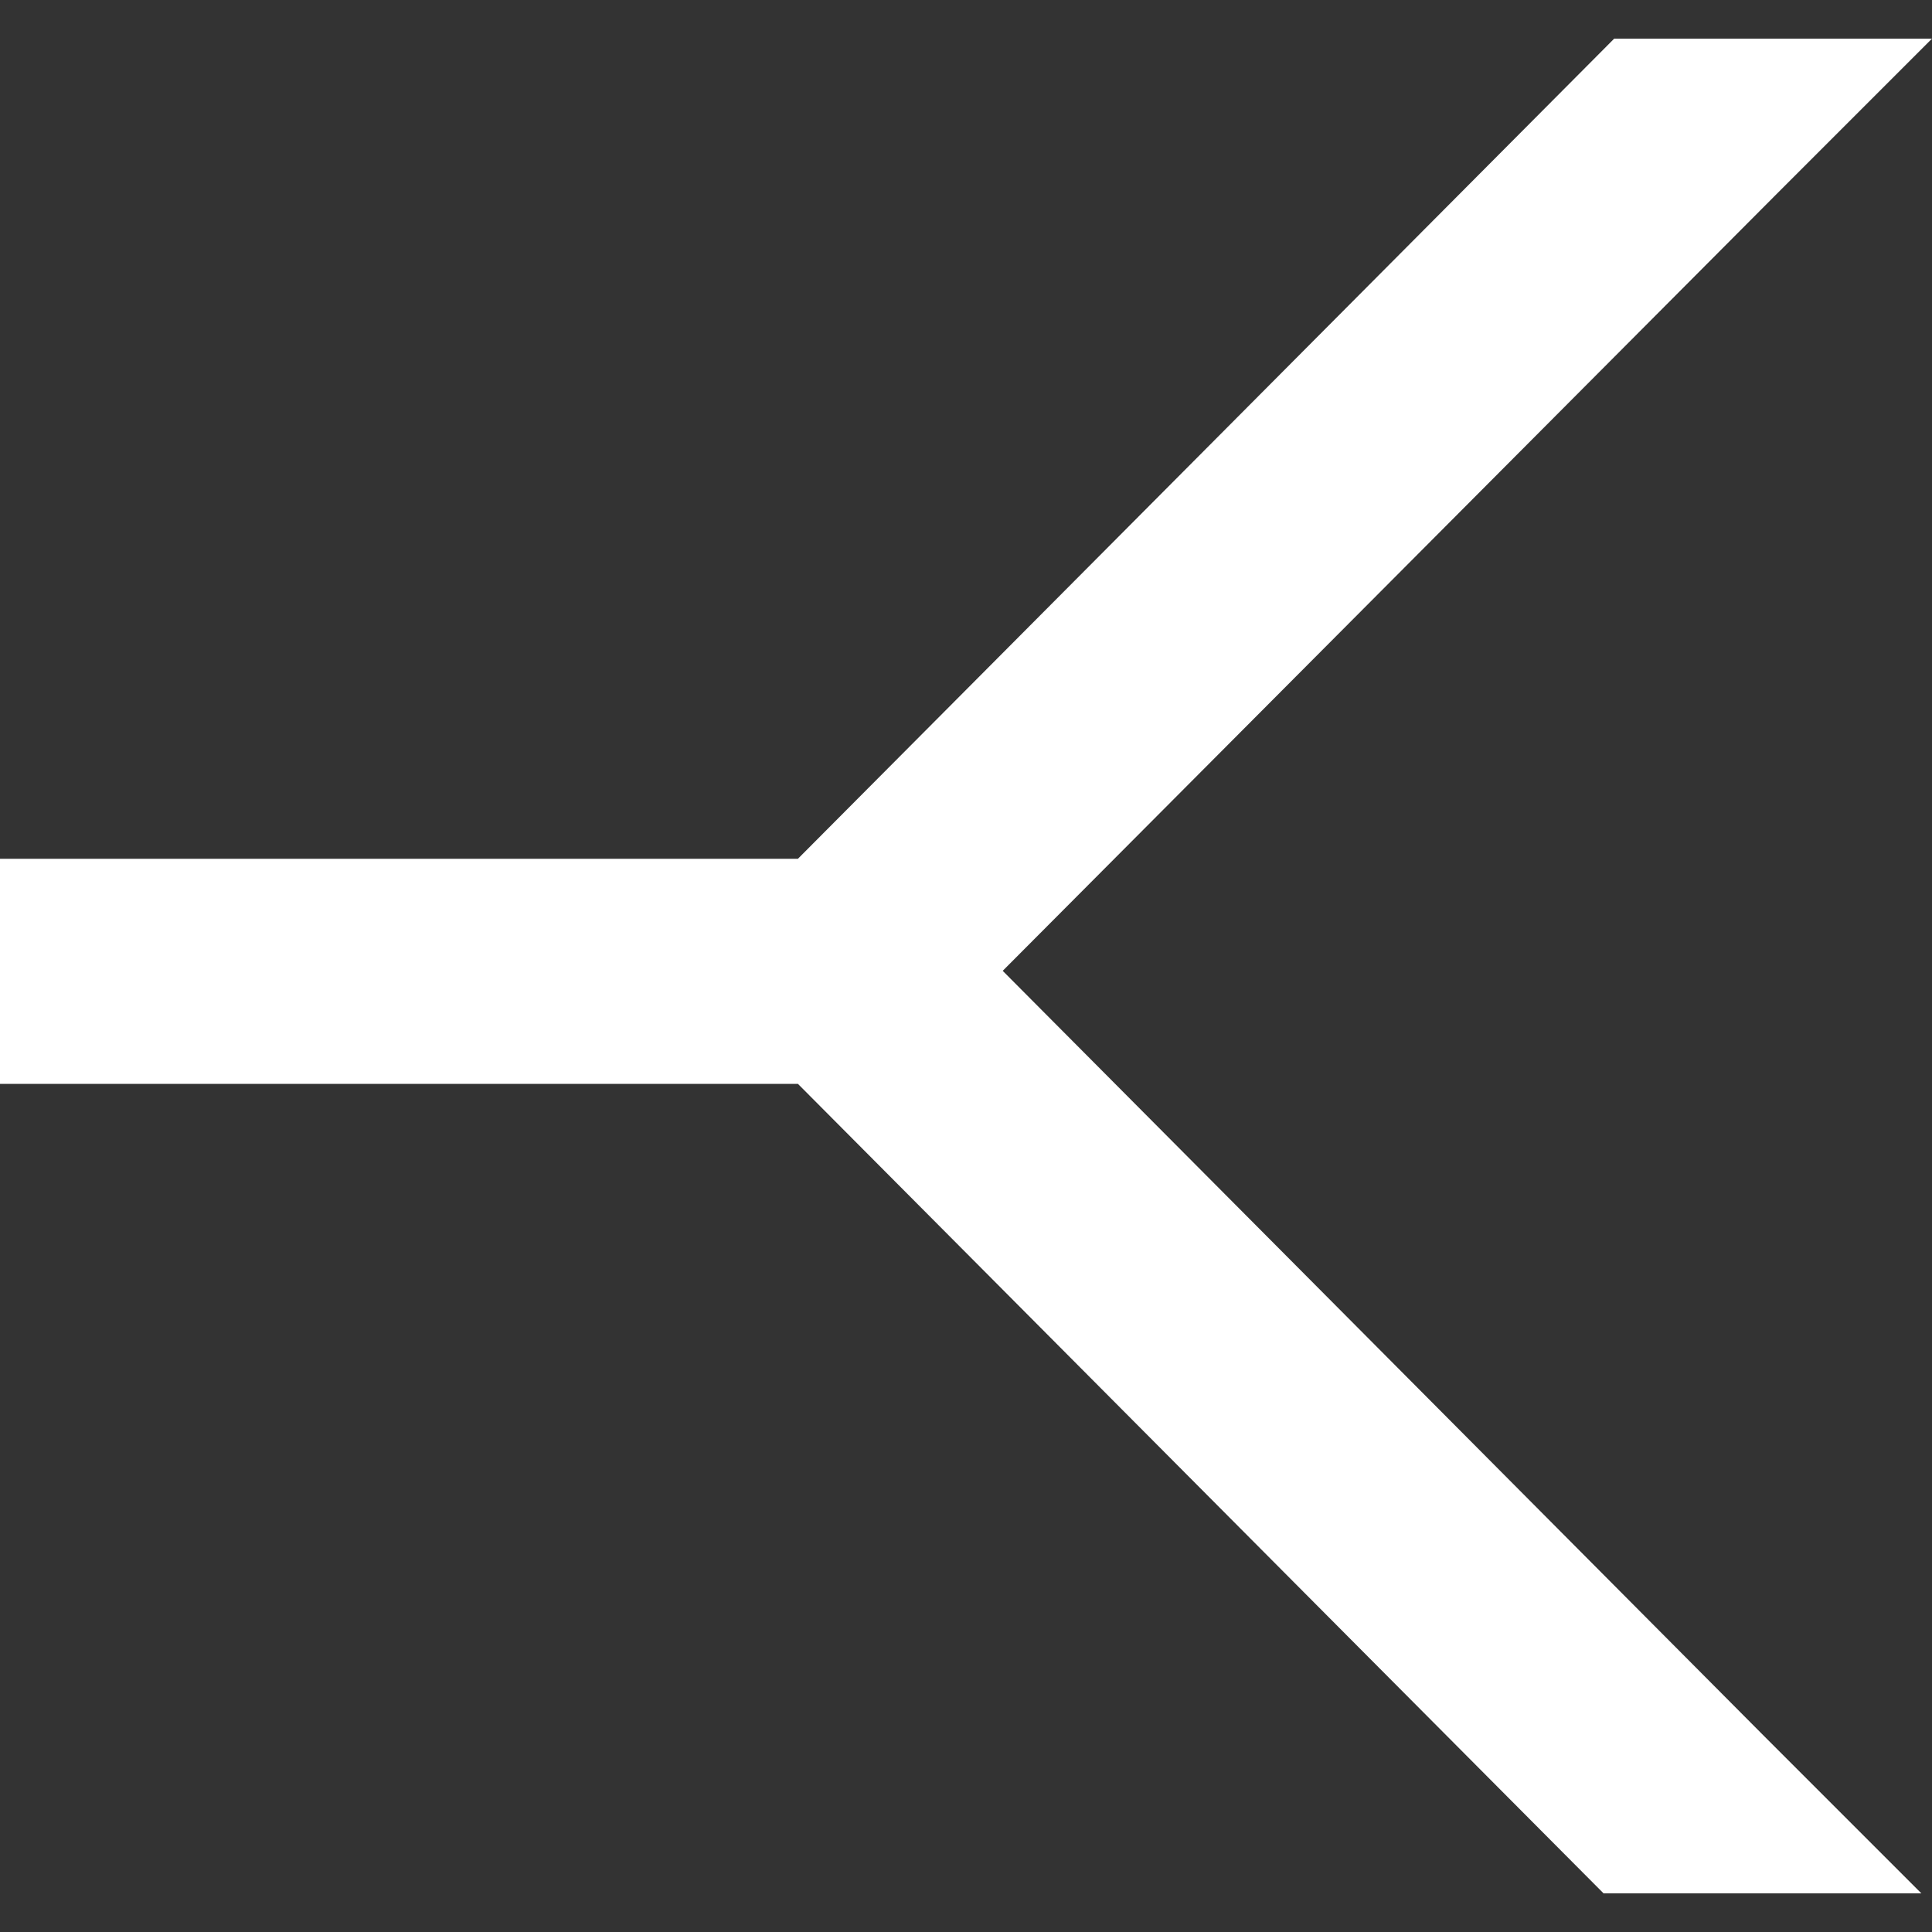 <?xml version="1.0" encoding="utf-8"?>
<!-- Generator: Adobe Illustrator 26.3.1, SVG Export Plug-In . SVG Version: 6.00 Build 0)  -->
<svg version="1.1" id="Layer_1" xmlns="http://www.w3.org/2000/svg" xmlns:xlink="http://www.w3.org/1999/xlink" x="0px" y="0px"
	 viewBox="0 0 200 200" style="enable-background:new 0 0 200 200;" xml:space="preserve">
<rect x="0" y="0" width="200" height="200" fill="#333333" stroke="none"/>
<style type="text/css">
	.st0{fill:#FFFFFF;}
</style>
<polygon class="st0" points="182.5,179.6 198.9,196 166,196 82.6,112.2 0,112.2 0,88.9 82.6,88.9 167.1,4 200,4 183.6,20.4 
	103.8,100.5 "/>
</svg>
